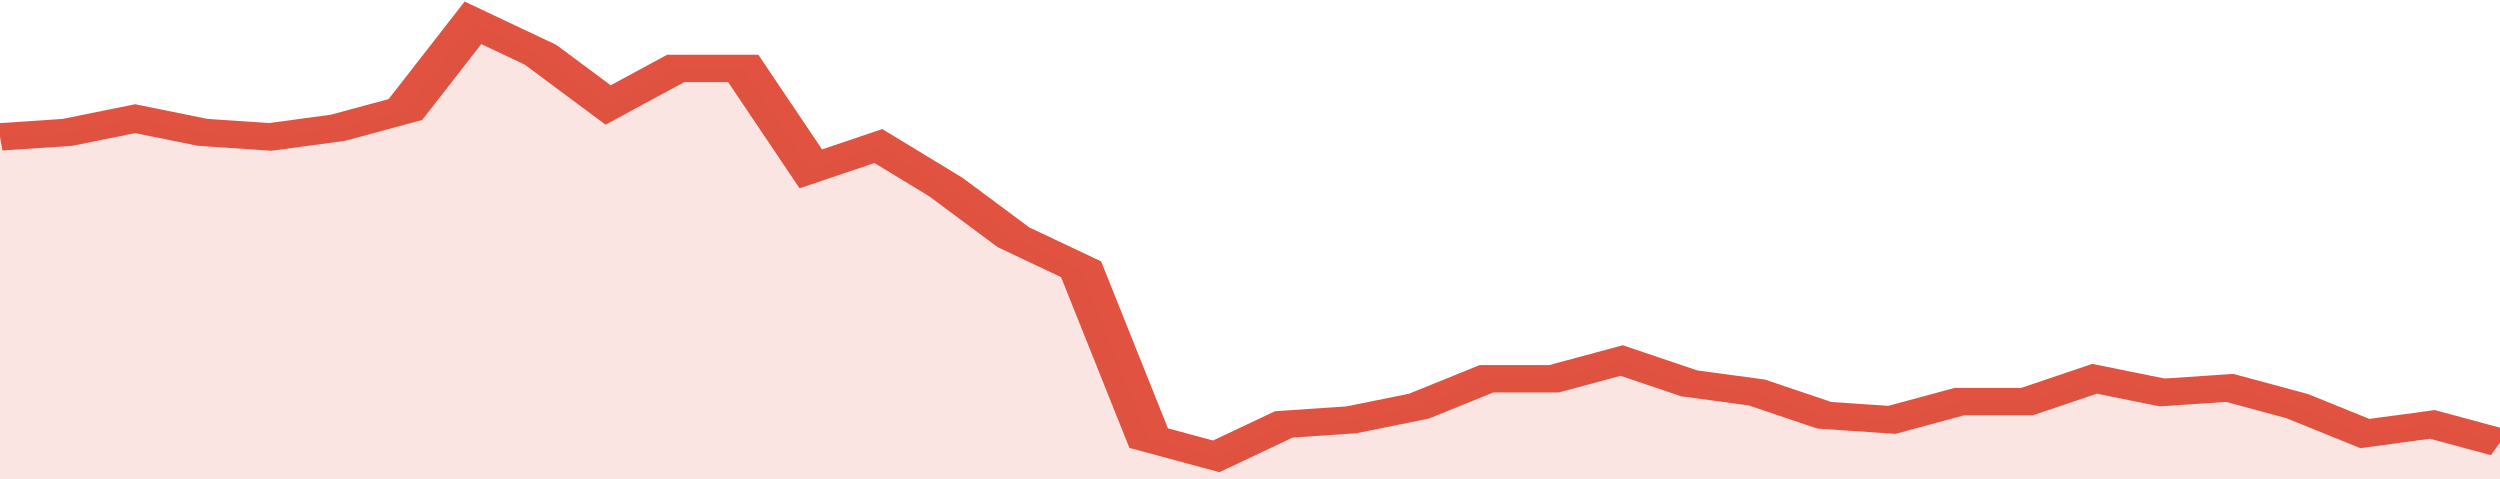 <svg xmlns="http://www.w3.org/2000/svg" viewBox="0 0 333 105" width="120" height="23" preserveAspectRatio="none">
				 <polyline fill="none" stroke="#E15241" stroke-width="6" points="0, 30 9, 29 18, 26 27, 29 36, 30 45, 28 54, 24 63, 5 72, 12 81, 23 90, 15 99, 15 108, 37 117, 32 126, 41 135, 52 144, 59 153, 96 162, 100 171, 93 180, 92 189, 89 198, 83 207, 83 216, 79 225, 84 234, 86 243, 91 252, 92 261, 88 270, 88 279, 83 288, 86 297, 85 306, 89 315, 95 324, 93 333, 97 333, 97 "> </polyline>
				 <polygon fill="#E15241" opacity="0.15" points="0, 105 0, 30 9, 29 18, 26 27, 29 36, 30 45, 28 54, 24 63, 5 72, 12 81, 23 90, 15 99, 15 108, 37 117, 32 126, 41 135, 52 144, 59 153, 96 162, 100 171, 93 180, 92 189, 89 198, 83 207, 83 216, 79 225, 84 234, 86 243, 91 252, 92 261, 88 270, 88 279, 83 288, 86 297, 85 306, 89 315, 95 324, 93 333, 97 333, 105 "></polygon>
			</svg>
